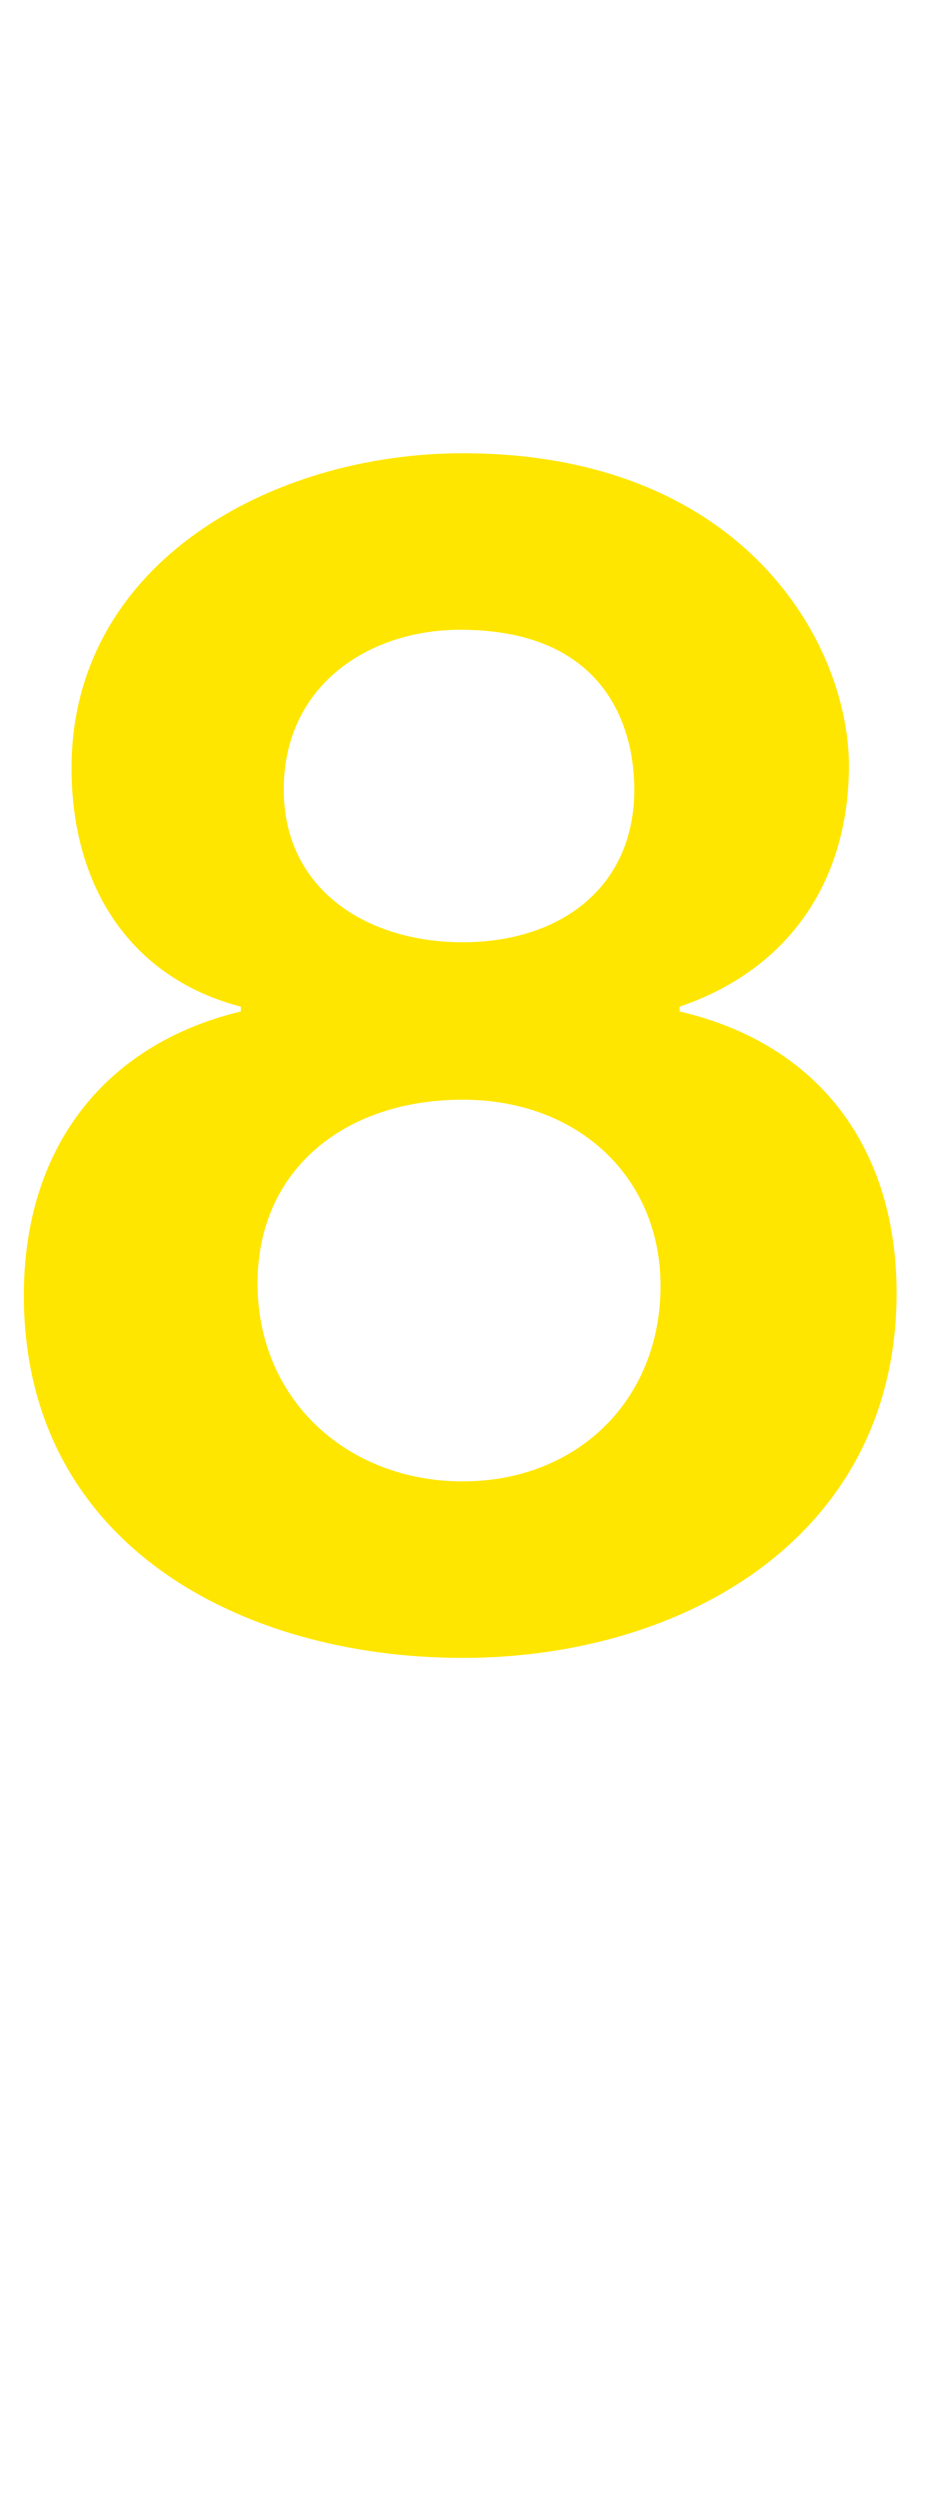 <?xml version="1.0" standalone="no"?><!DOCTYPE svg PUBLIC "-//W3C//DTD SVG 1.1//EN" "http://www.w3.org/Graphics/SVG/1.1/DTD/svg11.dtd"><svg xmlns="http://www.w3.org/2000/svg" version="1.1" width="39px" height="104.8px" viewBox="0 -19 39 104.8" style="top:-19px"><desc>8</desc><defs/><g id="Polygon108177"><path d="m35.6 13.1c0 4.7-2.4 8.5-7.1 10.1v.2c6 1.4 9.1 5.9 9.1 11.8c0 10.2-8.9 15.3-18.2 15.3C10.2 50.5 1 45.8 1 35.3c0-6.1 3.3-10.5 9.1-11.9v-.2C5.5 22 3 18.2 3 13.2C3 4.6 11.4 0 19.4 0c11.8 0 16.2 8 16.2 13.1zm-16.2 7.4c4.1 0 7.2-2.3 7.2-6.4c0-2.6-1.2-6.7-7.3-6.7c-3.8 0-7.4 2.3-7.4 6.7c0 4.2 3.5 6.4 7.5 6.4zm0 22.6c4.8 0 8.3-3.4 8.3-8.2c0-4.5-3.4-7.8-8.3-7.8c-4.9 0-8.6 2.9-8.6 7.7c0 4.9 3.8 8.3 8.6 8.3z" stroke="none" fill="#ffe600"/></g></svg>